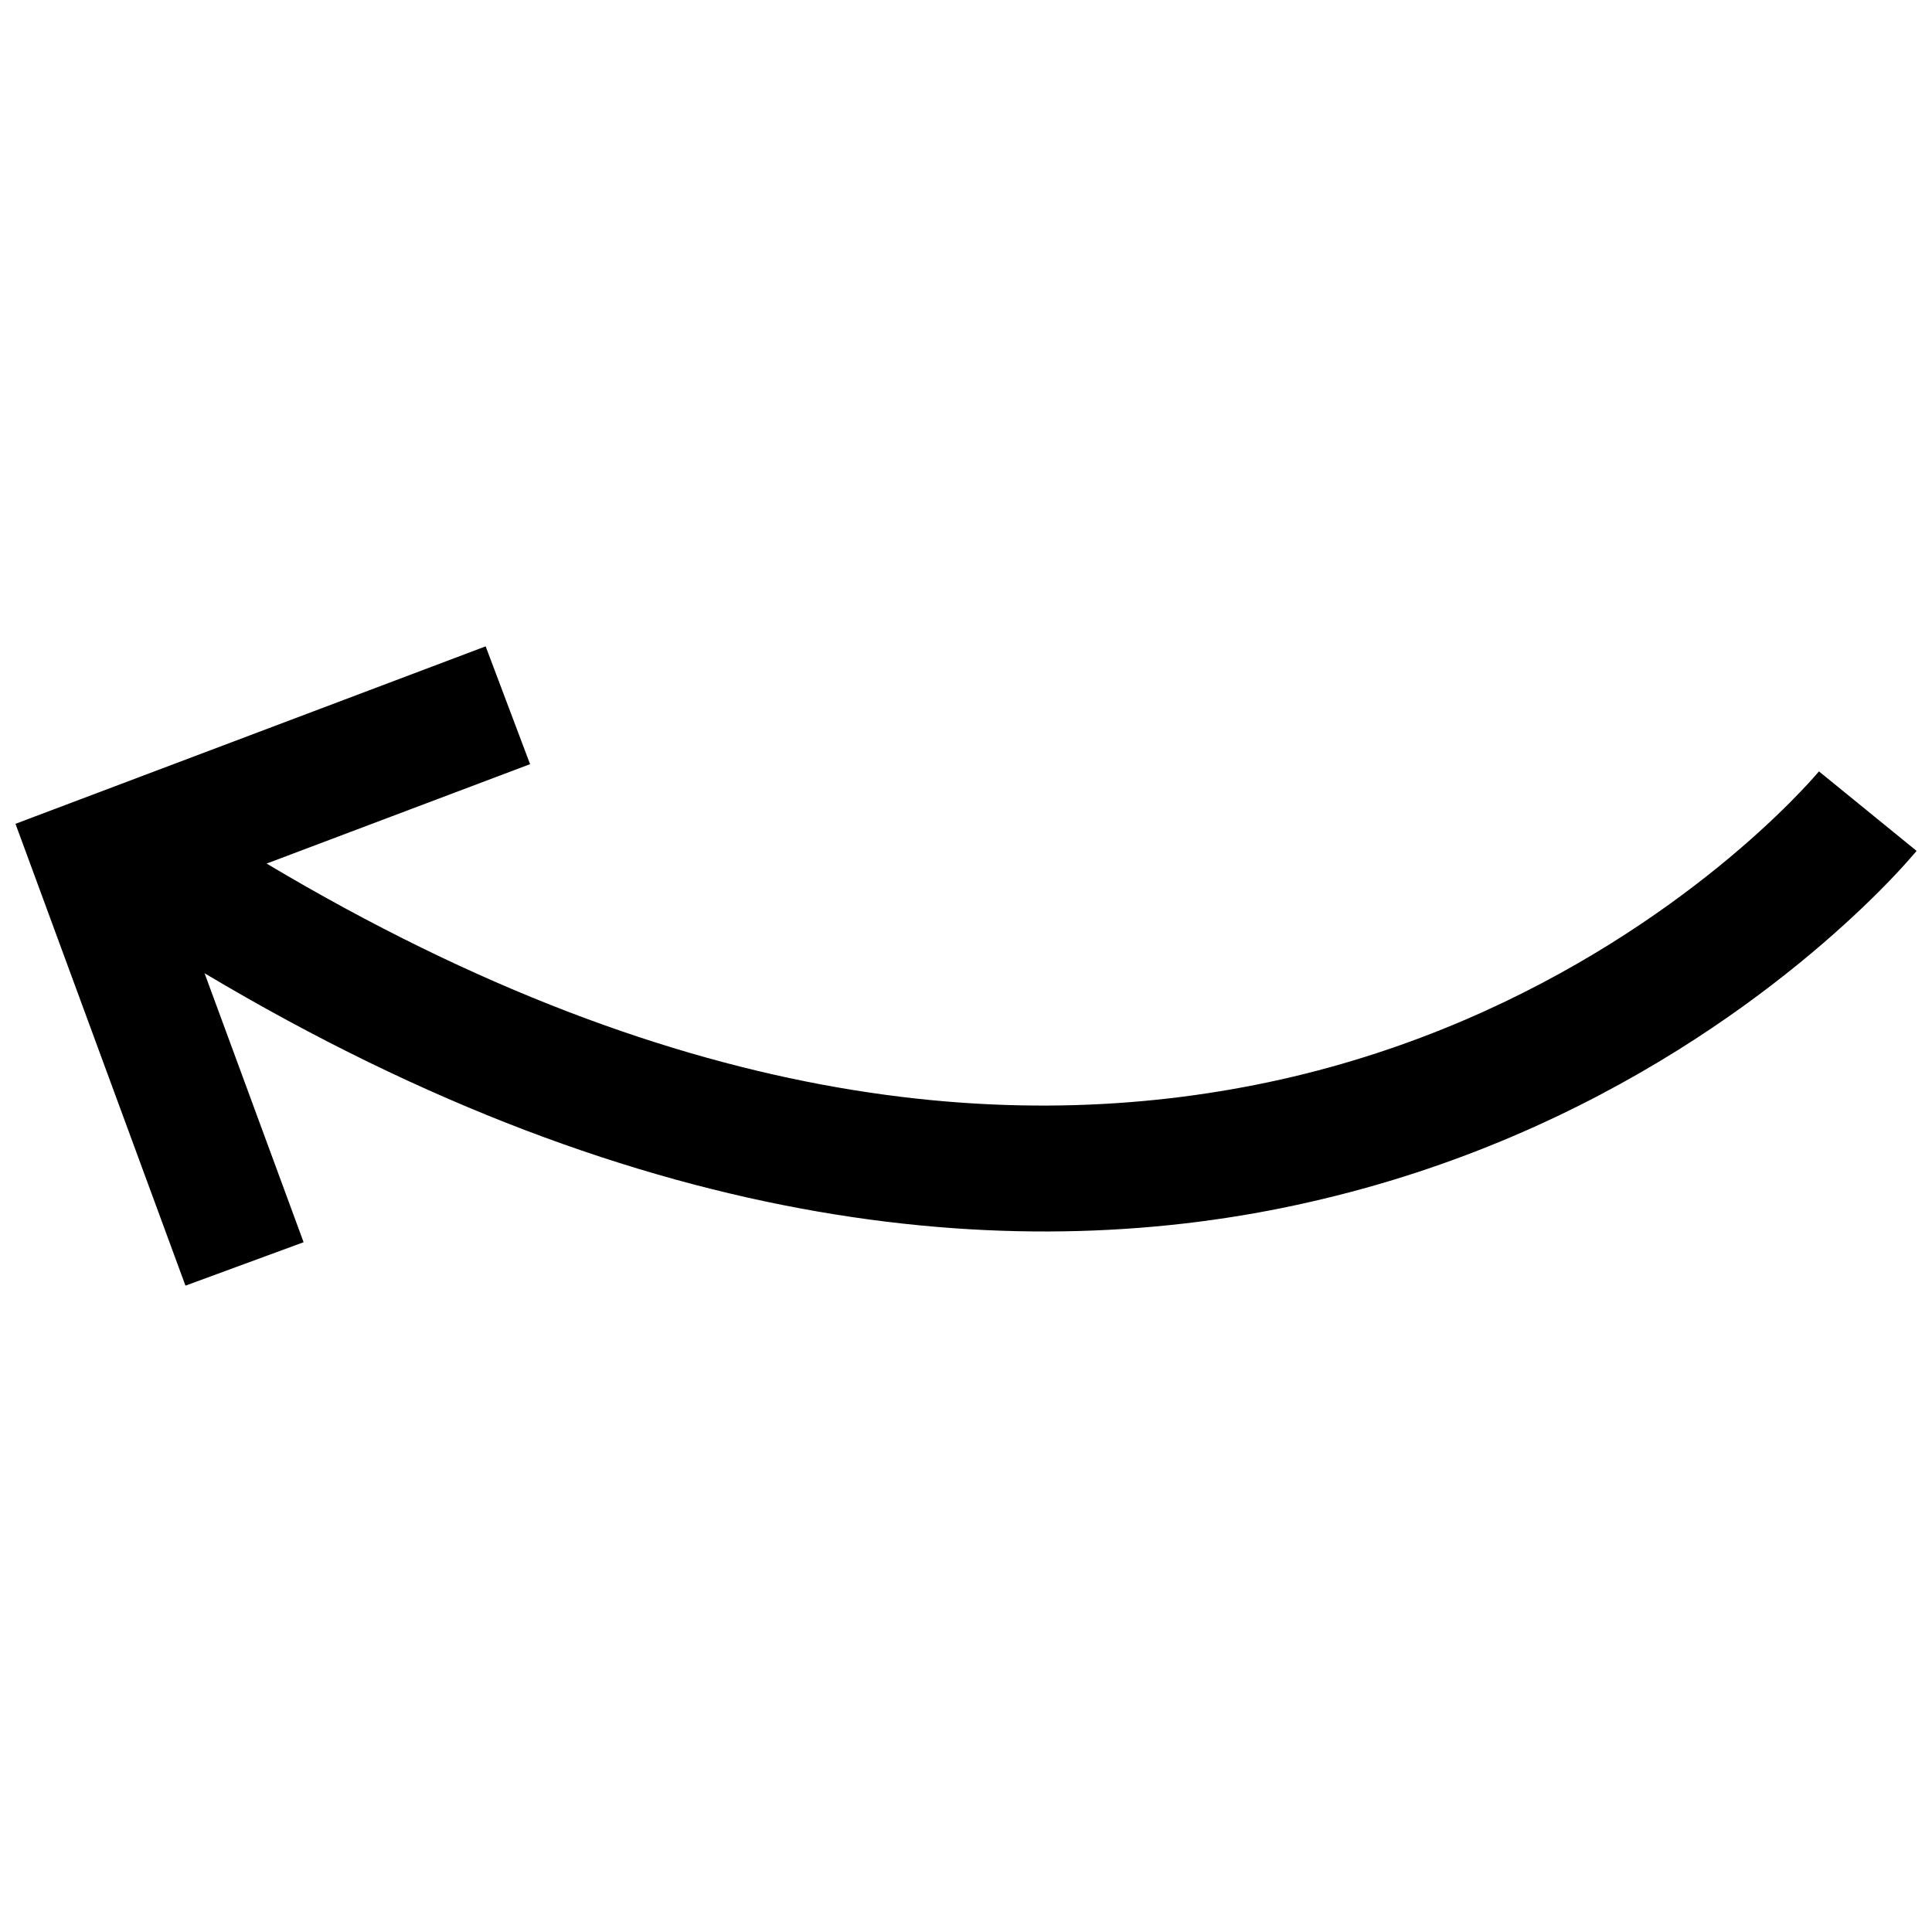 <?xml version="1.0" encoding="UTF-8"?>
<!-- Uploaded to: ICON Repo, www.svgrepo.com, Generator: ICON Repo Mixer Tools -->
<svg width="800px" height="800px" version="1.1" viewBox="144 144 512 512" xmlns="http://www.w3.org/2000/svg">
 <defs>
  <clipPath id="a">
   <path d="m148.09 315h503.81v170h-503.81z"/>
  </clipPath>
 </defs>
 <g clip-path="url(#a)">
  <path d="m193.15 484.71 31.309-11.508-26.246-71.281c118.02 70.387 217.56 77.738 292.52 60.711 79.43-17.902 130.59-61.816 151.04-82.199 6.422-6.422 9.809-10.555 10.145-10.934l-25.879-21.074s-0.035 0.027-0.32 0.375c-0.879 1.035-3.43 3.93-7.562 8.059-17.586 17.637-63.957 57.359-134.75 73.227-66.98 14.945-156.44 9.734-268.75-57.23l69.82-26.344-11.773-31.223-124.6 47.031z"/>
 </g>
</svg>